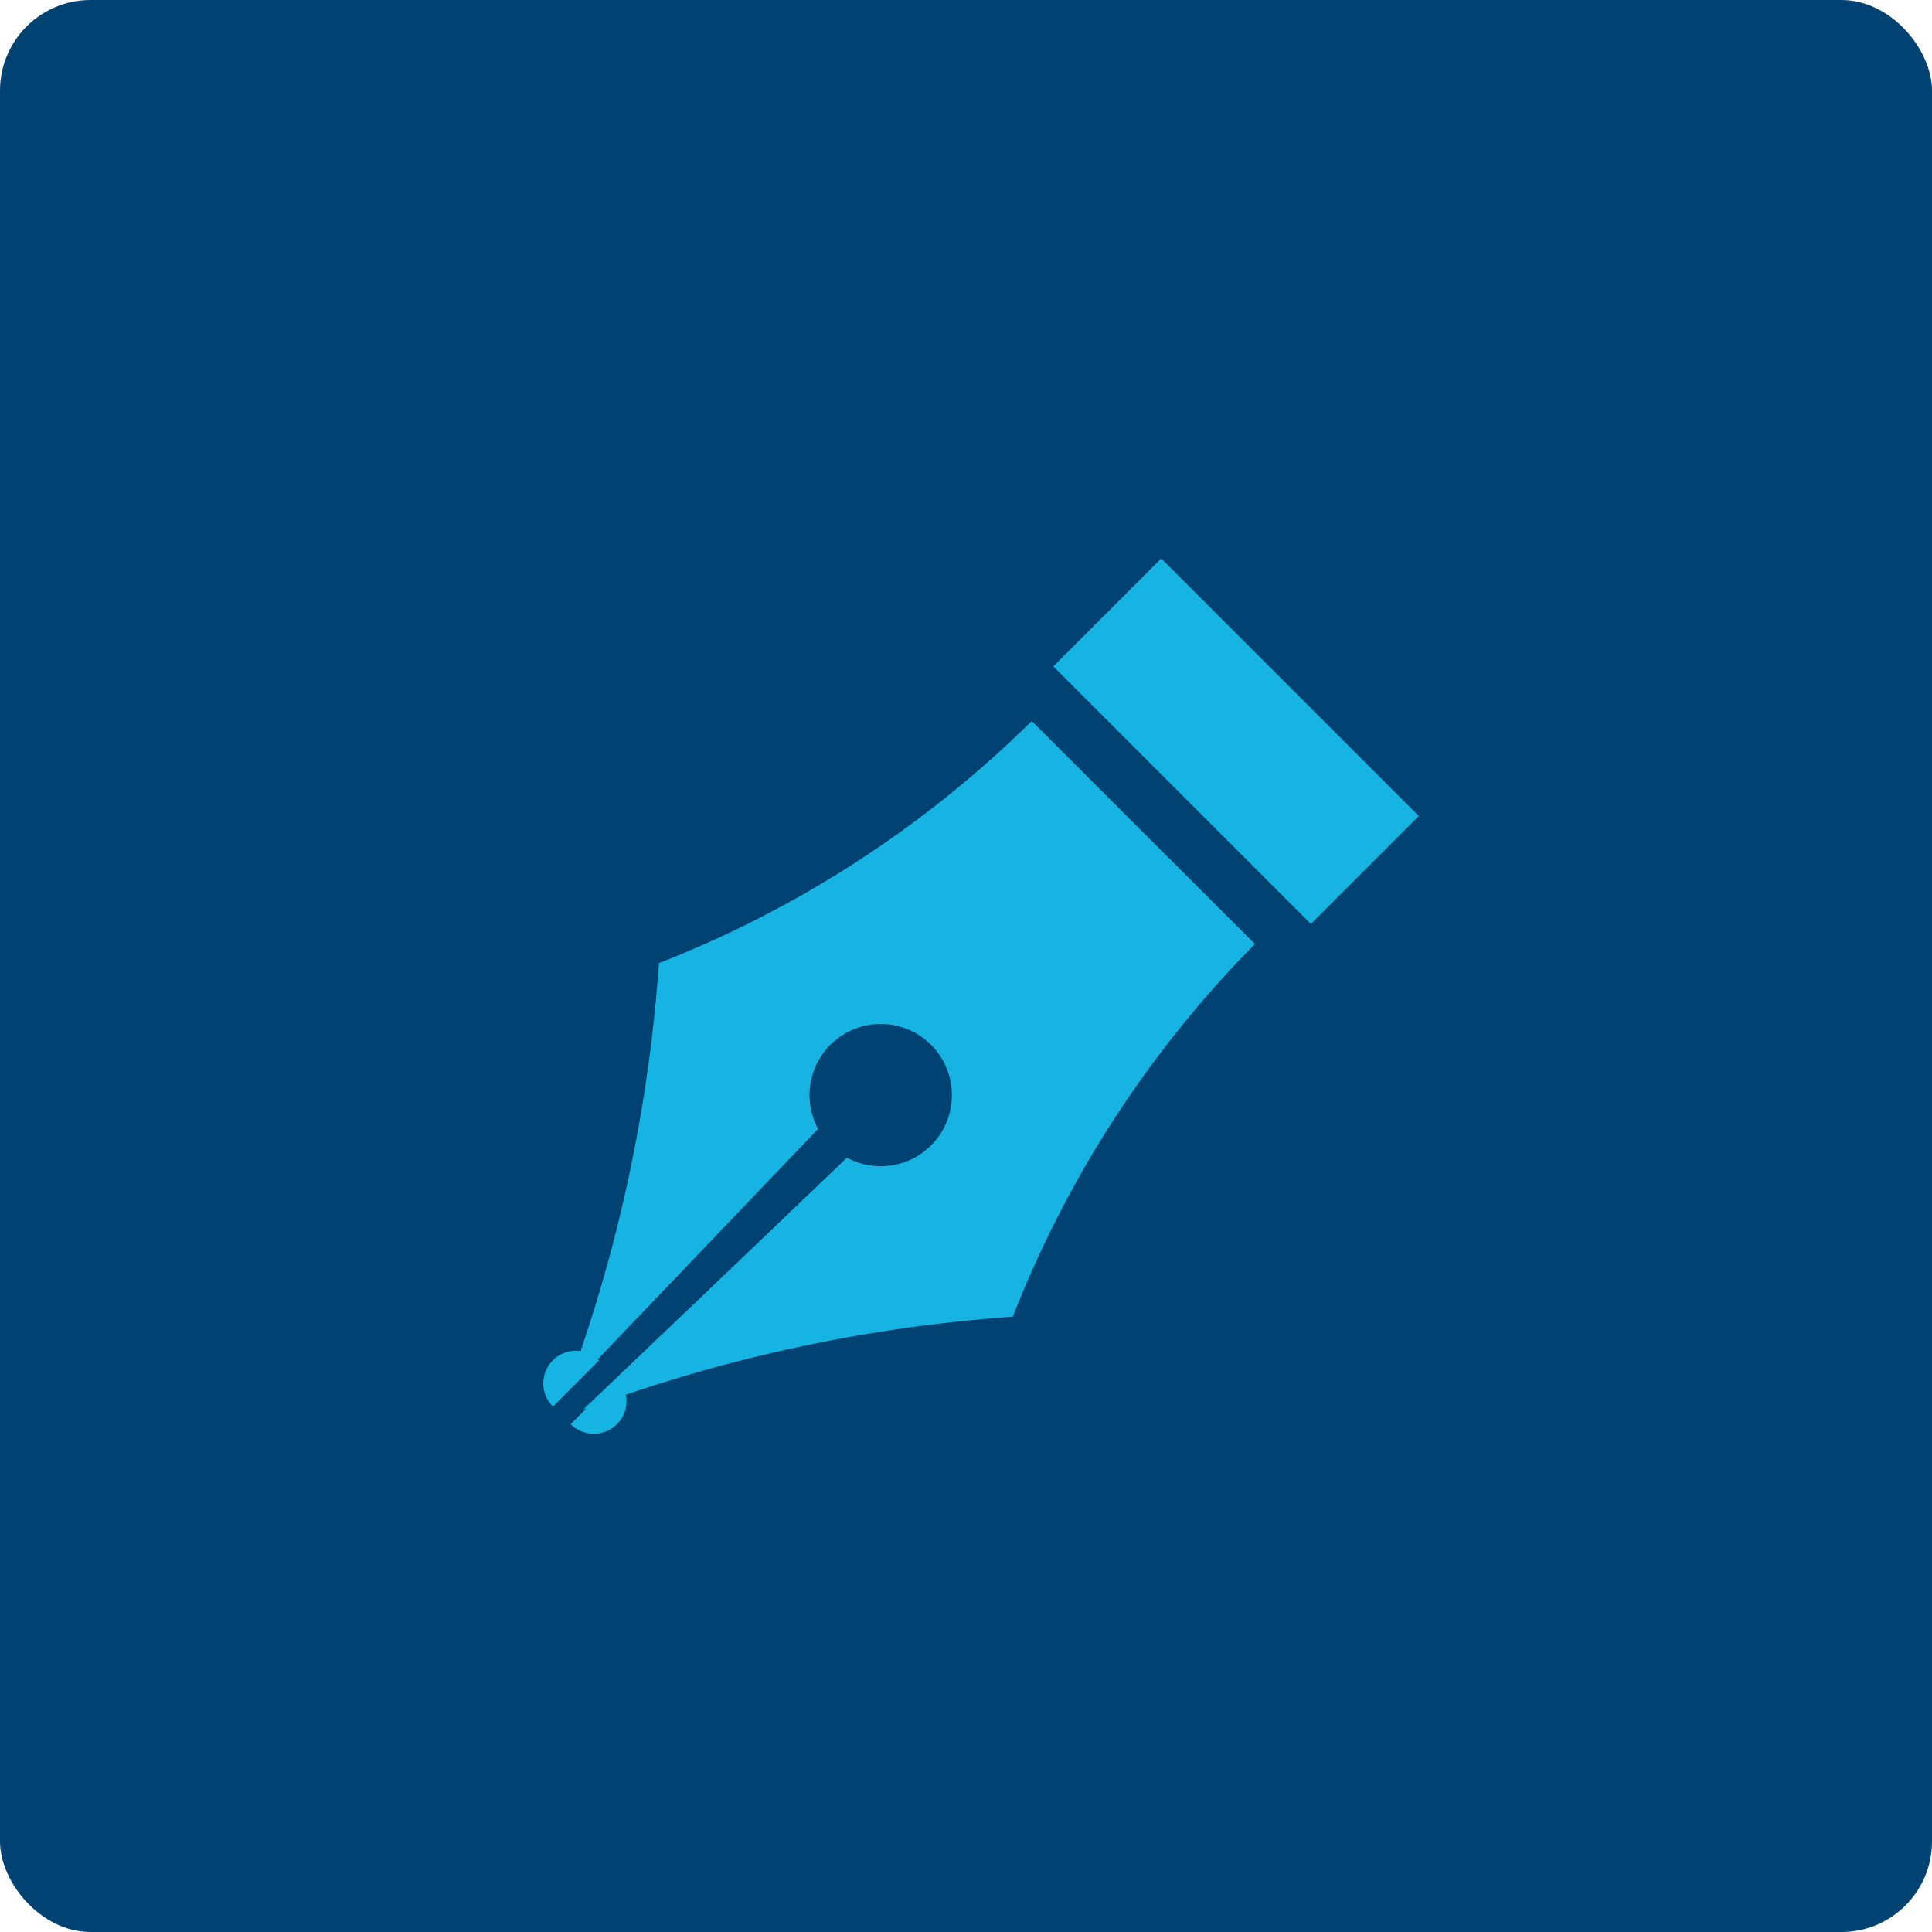 <svg id="blog_ttl_icon.svg" xmlns="http://www.w3.org/2000/svg" width="128" height="128" viewBox="0 0 128 128">
  <defs>
    <style>
      .cls-1 {
        fill: #004372;
      }

      .cls-2 {
        fill: #16b4e2;
        fill-rule: evenodd;
      }
    </style>
  </defs>
  <rect id="長方形_30_のコピー" data-name="長方形 30 のコピー" class="cls-1" width="128" height="128" rx="6" ry="6"/>
  <path id="gnav04" class="cls-2" d="M581.746,595.158l-7.39-7.391a72.786,72.786,0,0,1-24.7,16.042,101.745,101.745,0,0,1-5.19,25.708,2.157,2.157,0,0,0-1.928,3.566c0.026,0.031.047,0.065,0.075,0.1l0,0a0.083,0.083,0,0,0,.011.015l3.064-3.065-0.013-.011v0l-0.072-.064L560.2,614.793a4.715,4.715,0,1,1,6.242,1.986l-0.02.012a4.959,4.959,0,0,1-.656.258c-0.026.008-.052,0.017-0.079,0.024a4.718,4.718,0,0,1-.68.149,0.152,0.152,0,0,1-.021,0,4.725,4.725,0,0,1-2.876-.522l-9.088,8.692-8.356,7.968,0.03-.005-0.024.023,0.1-.035,0.062-.012-1.011,1.012,0,0h0l-0.013.013a2.167,2.167,0,0,0,3.657-1.954,101.652,101.652,0,0,1,25.634-5.167,72.783,72.783,0,0,1,16.042-24.694ZM582.936,577l-7.15,7.15,17.064,17.064,7.15-7.15Z" transform="translate(-506 -540)"/>
</svg>
